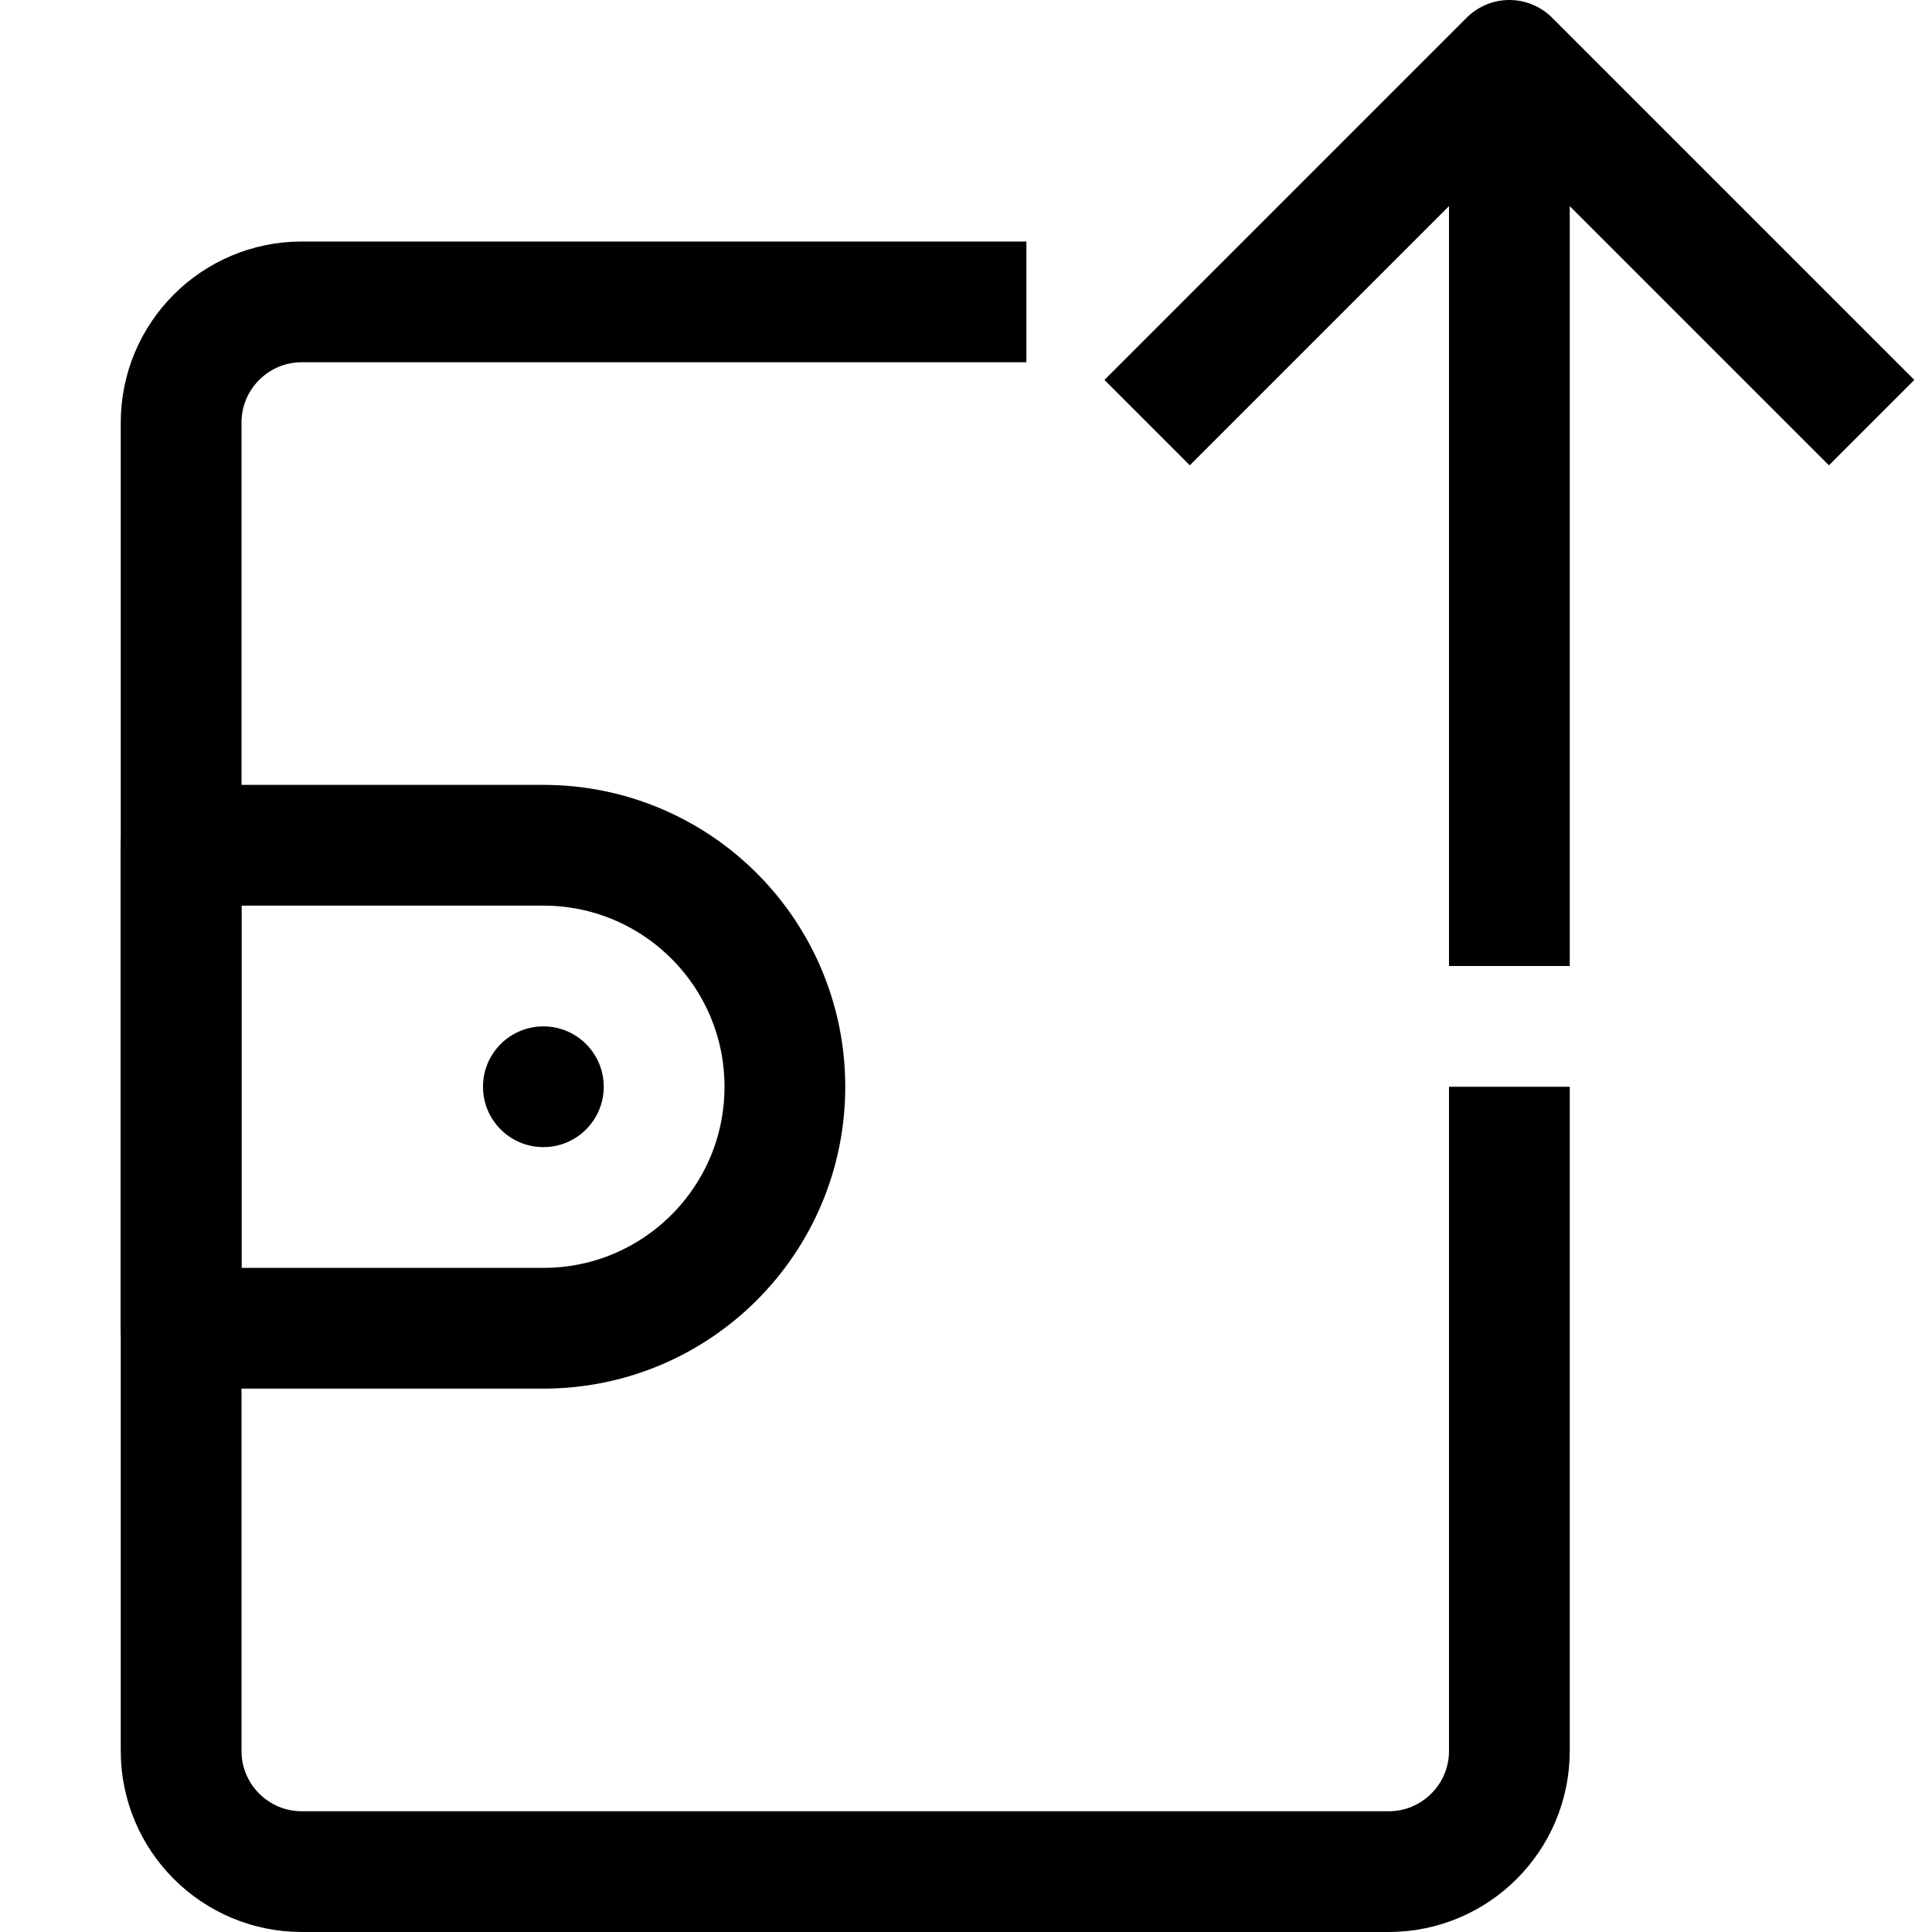 <?xml version="1.0" ?>
<!-- Скачано с сайта svg4.ru / Downloaded from svg4.ru -->
<svg width="800px" height="800px" viewBox="0 0 32 32" enable-background="new 0 0 32 32" id="Stock_cut" version="1.1" xml:space="preserve" xmlns="http://www.w3.org/2000/svg" xmlns:xlink="http://www.w3.org/1999/xlink">
<desc/>
<g>
<path d="M17,5H5   C3.895,5,3,5.895,3,7v22c0,1.105,0.895,2,2,2h18c1.105,0,2-0.895,2-2V18" fill="none" stroke="#000000" stroke-linejoin="round" stroke-miterlimit="10" stroke-width="2"/>
<path d="M9,14H3v8h6   c2.209,0,4-1.791,4-4v0C13,15.791,11.209,14,9,14z" fill="none" stroke="#000000" stroke-linejoin="round" stroke-miterlimit="10" stroke-width="2"/>
<circle cx="9" cy="18" r="1"/>
<line fill="none" stroke="#000000" stroke-linejoin="round" stroke-miterlimit="10" stroke-width="2" x1="25" x2="25" y1="16" y2="1"/>
<polyline fill="none" points="31,7 25,1 19,7     " stroke="#000000" stroke-linejoin="round" stroke-miterlimit="10" stroke-width="2"/>
</g>
</svg>